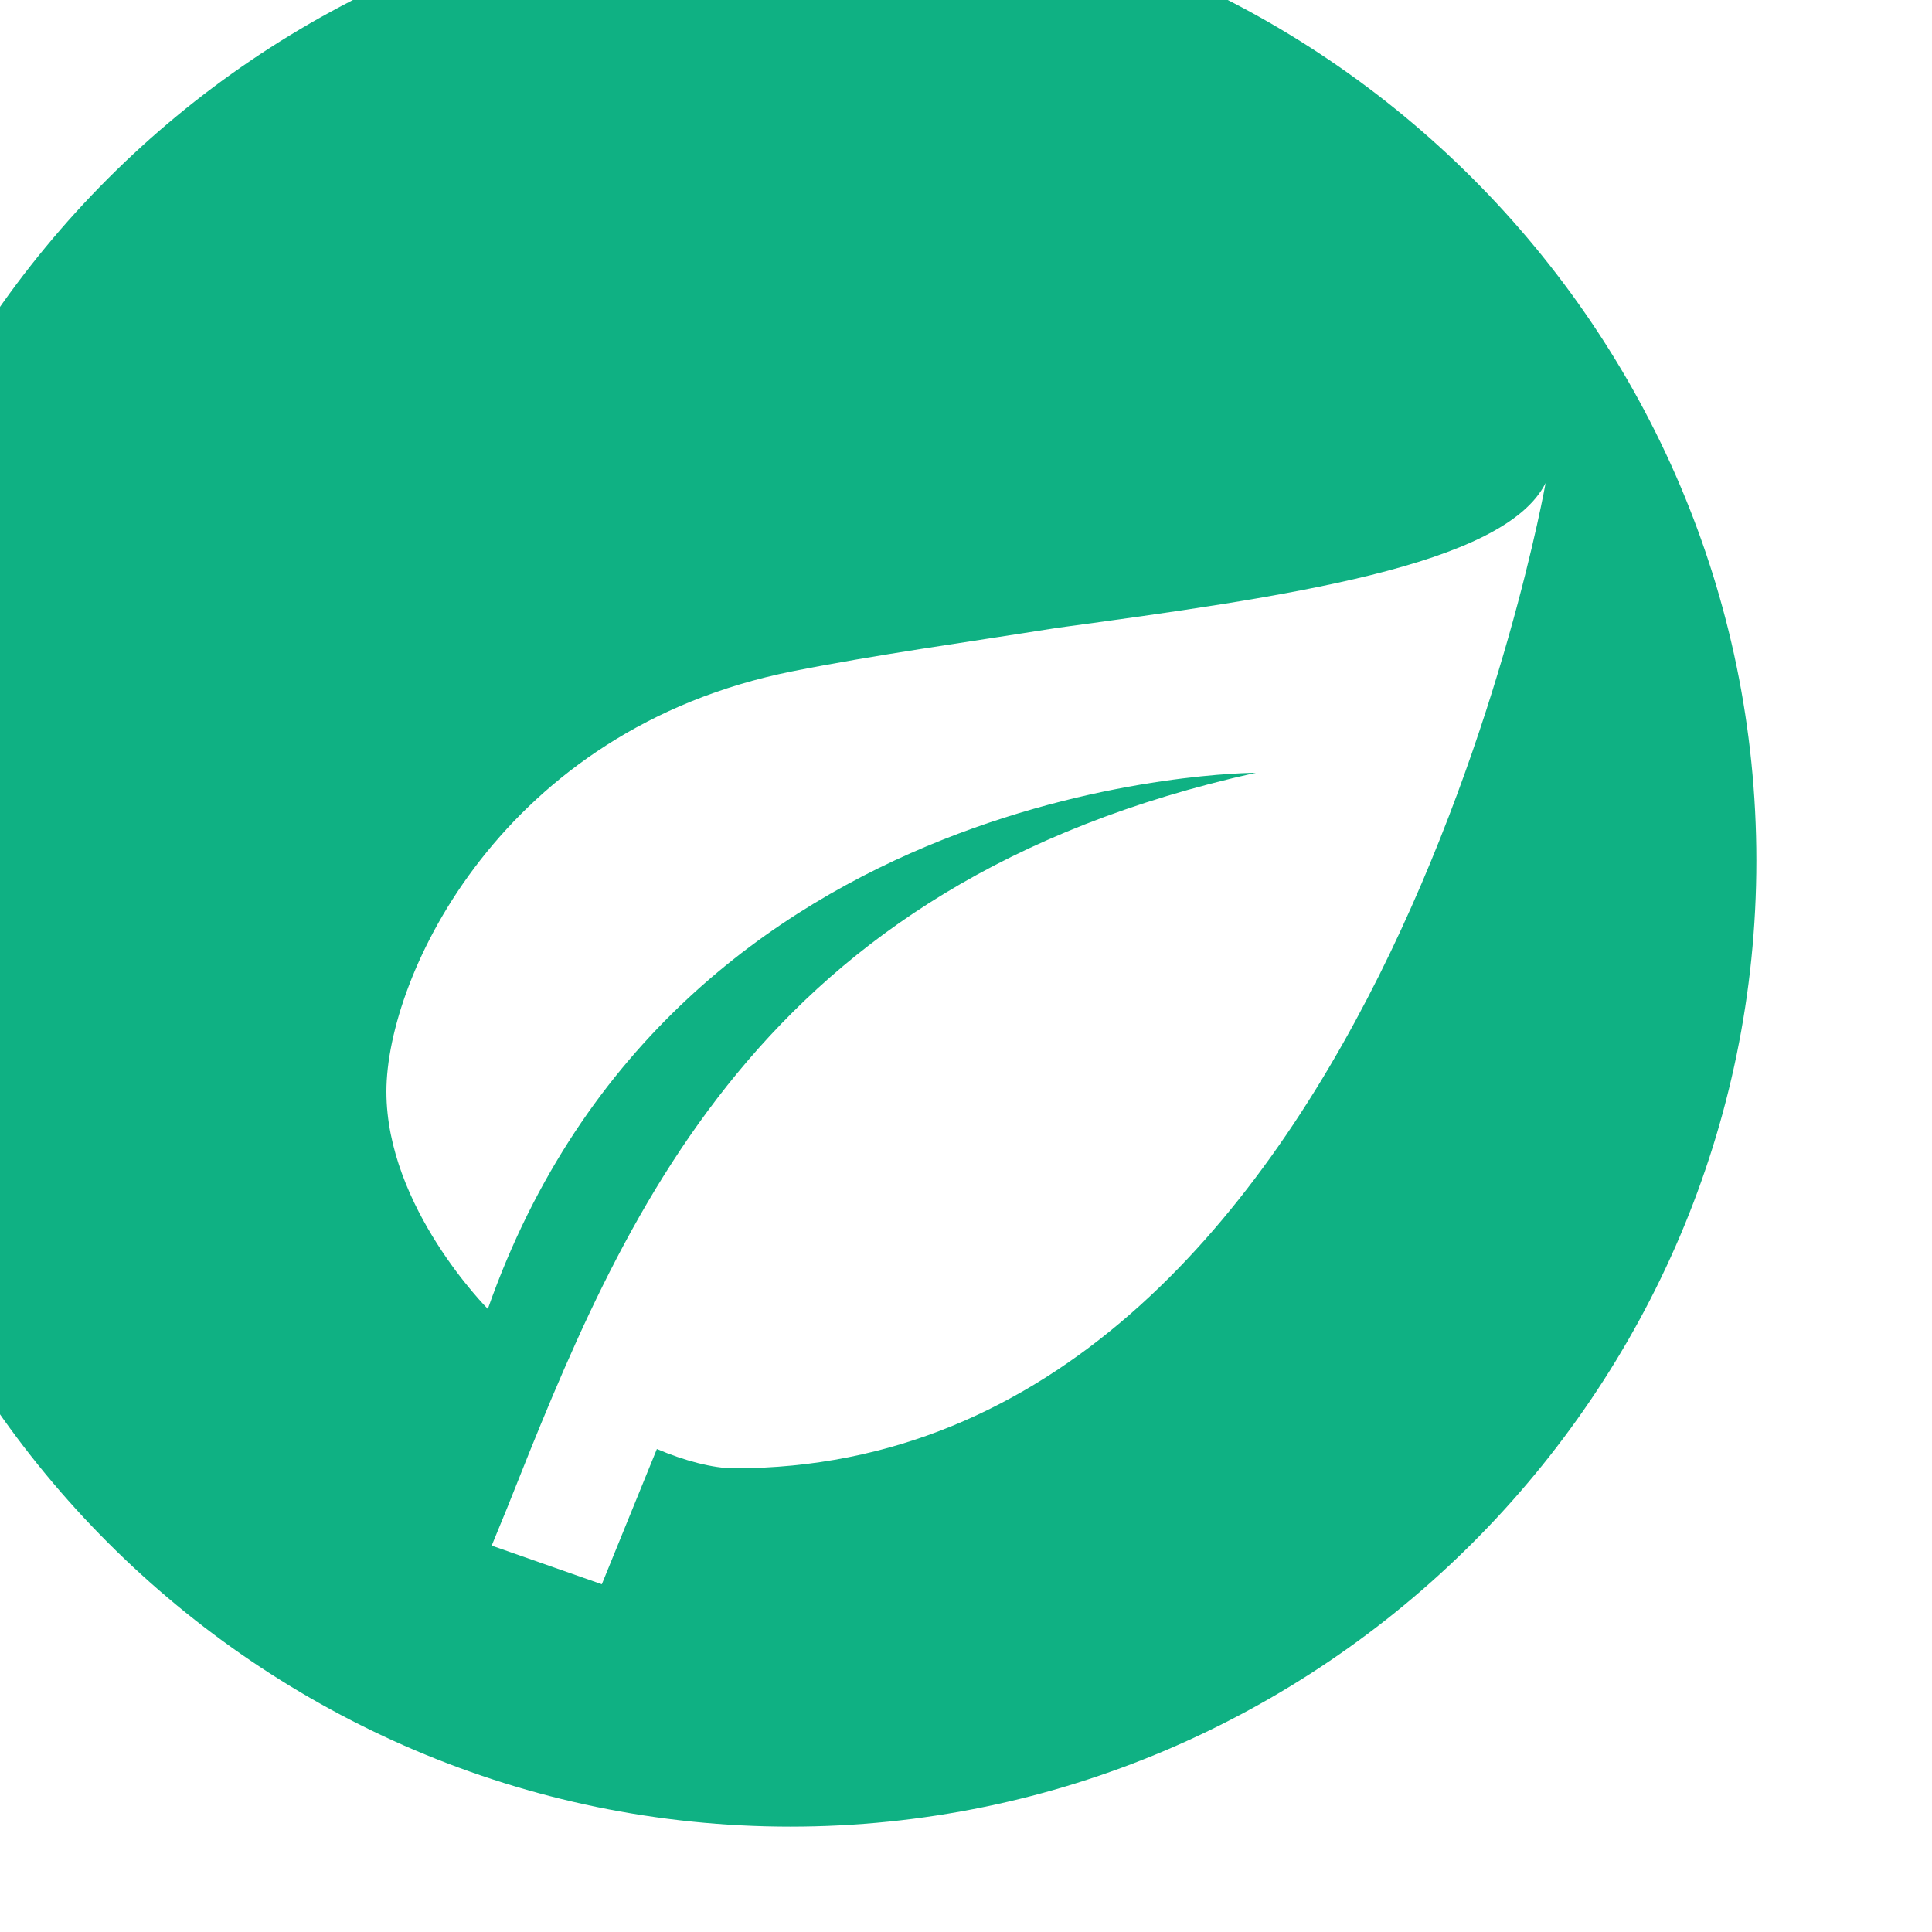 <svg width="110" height="110" viewBox="0 0 110 110" fill="none" xmlns="http://www.w3.org/2000/svg">
<g id="mdi:green-circle" clip-path="url(#clip0_1551_7691)">
<g id="Group 7085">
<g id="Vector" filter="url(#filter0_i_1551_7691)">
<path d="M55 0C24.75 0 0 24.75 0 55C0 85.25 24.75 110 55 110C85.25 110 110 85.25 110 55C110 24.75 85.25 0 55 0Z" fill="#0FB183"/>
</g>
<path id="Vector_2" d="M37.4 82.5C38.94 83.16 40.59 83.6 41.8 83.6C78.1 83.6 88 27.5 88 27.5C85.635 32.23 73.15 33.99 60.17 35.75C55 36.575 49.775 37.29 45.1 38.225C28.6 41.525 22 55.55 22 62.15C22 68.75 27.775 74.525 27.775 74.525C38.5 44 71.5 44 71.5 44C43.065 50.325 35.475 69.245 28.875 85.855L27.995 88L34.265 90.2L37.4 82.5Z" fill="white"/>
</g>
</g>
<defs>
<filter id="filter0_i_1551_7691" x="0" y="0" width="110" height="110" filterUnits="userSpaceOnUse" color-interpolation-filters="sRGB">
<feFlood flood-opacity="0" result="BackgroundImageFix"/>
<feBlend mode="normal" in="SourceGraphic" in2="BackgroundImageFix" result="shape"/>
<feColorMatrix in="SourceAlpha" type="matrix" values="0 0 0 0 0 0 0 0 0 0 0 0 0 0 0 0 0 0 127 0" result="hardAlpha"/>
<feOffset dx="-10" dy="-6"/>
<feComposite in2="hardAlpha" operator="arithmetic" k2="-1" k3="1"/>
<feColorMatrix type="matrix" values="0 0 0 0 0 0 0 0 0 0 0 0 0 0 0 0 0 0 0.25 0"/>
<feBlend mode="normal" in2="shape" result="effect1_innerShadow_1551_7691"/>
</filter>
<clipPath id="clip0_1551_7691">
<rect width="110" height="110" fill="white"/>
</clipPath>
</defs>
</svg>
